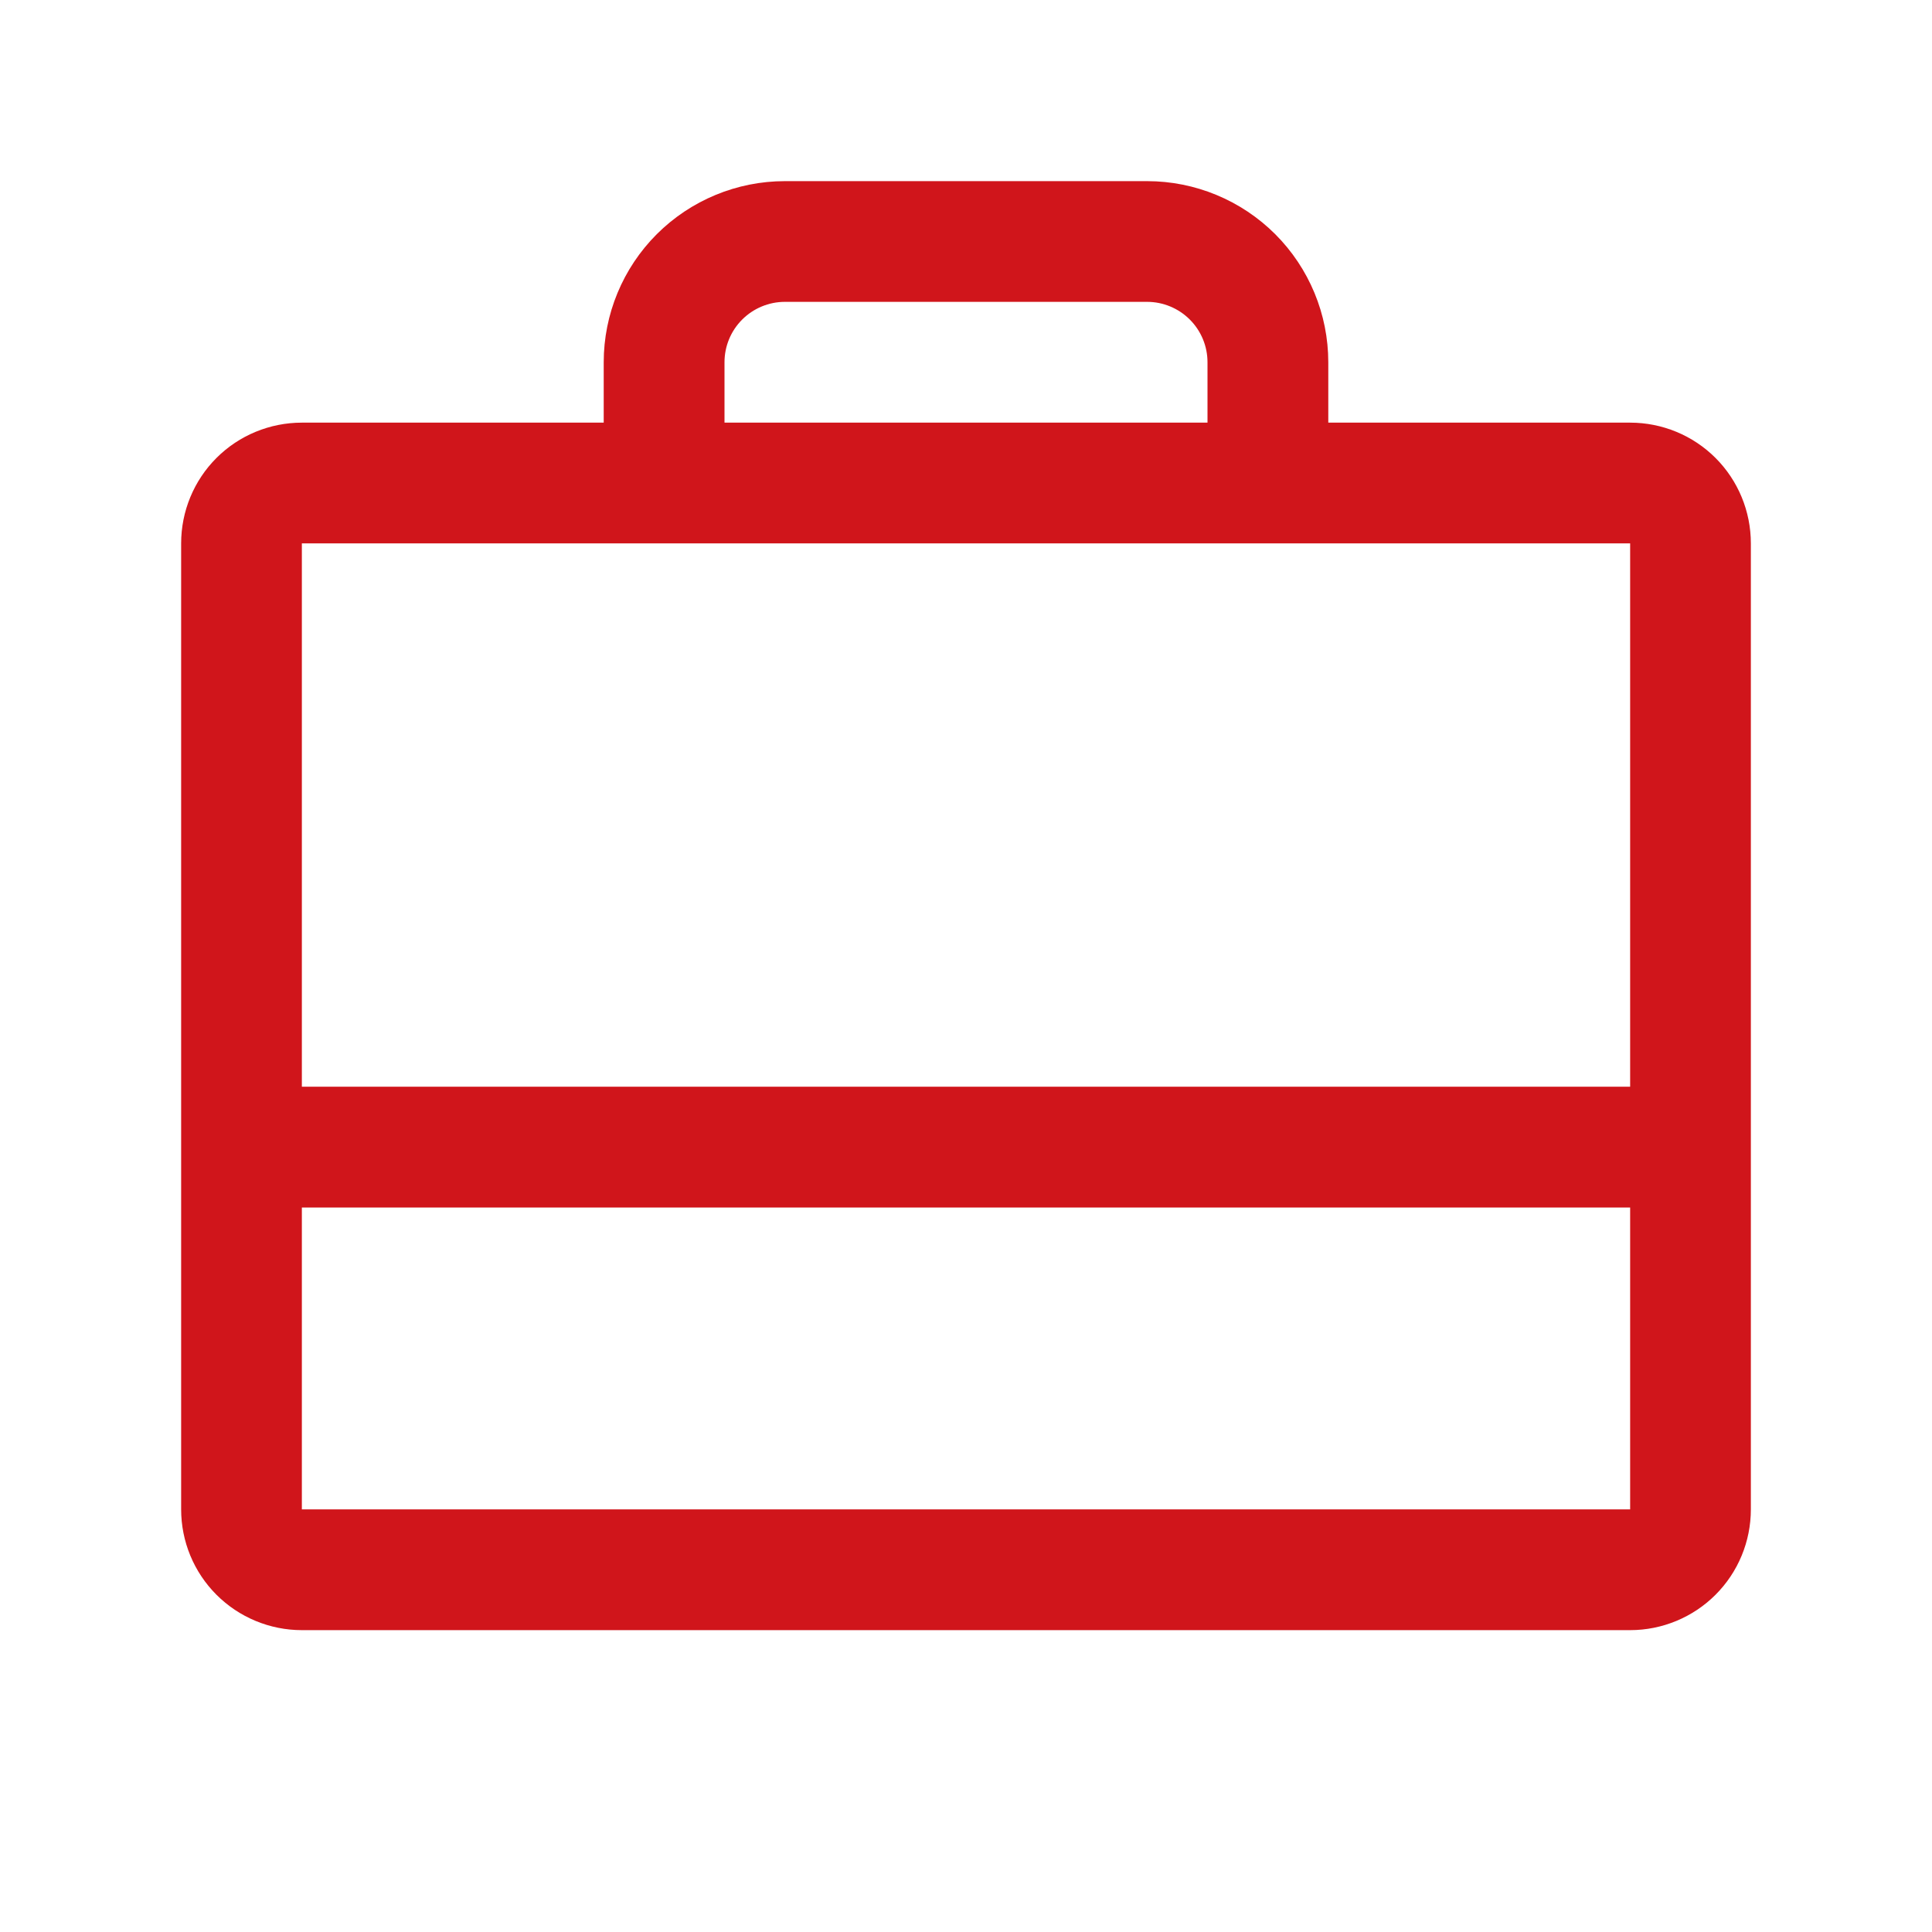 <svg width="25" height="25" viewBox="0 0 25 25" fill="none" xmlns="http://www.w3.org/2000/svg">
<path d="M21.094 5.469H17.188V4.688C17.188 4.066 16.941 3.47 16.501 3.03C16.061 2.591 15.465 2.344 14.844 2.344H10.156C9.535 2.344 8.939 2.591 8.499 3.03C8.059 3.47 7.812 4.066 7.812 4.688V5.469H3.906C3.492 5.469 3.094 5.633 2.801 5.926C2.508 6.219 2.344 6.617 2.344 7.031V19.531C2.344 19.946 2.508 20.343 2.801 20.636C3.094 20.929 3.492 21.094 3.906 21.094H21.094C21.508 21.094 21.906 20.929 22.199 20.636C22.492 20.343 22.656 19.946 22.656 19.531V7.031C22.656 6.617 22.492 6.219 22.199 5.926C21.906 5.633 21.508 5.469 21.094 5.469ZM9.375 4.688C9.375 4.48 9.457 4.282 9.604 4.135C9.75 3.989 9.949 3.906 10.156 3.906H14.844C15.051 3.906 15.25 3.989 15.396 4.135C15.543 4.282 15.625 4.48 15.625 4.688V5.469H9.375V4.688ZM21.094 7.031V14.062H3.906V7.031H21.094ZM21.094 19.531H3.906V15.625H21.094V19.531Z" fill="#D0151B"/>
</svg>
